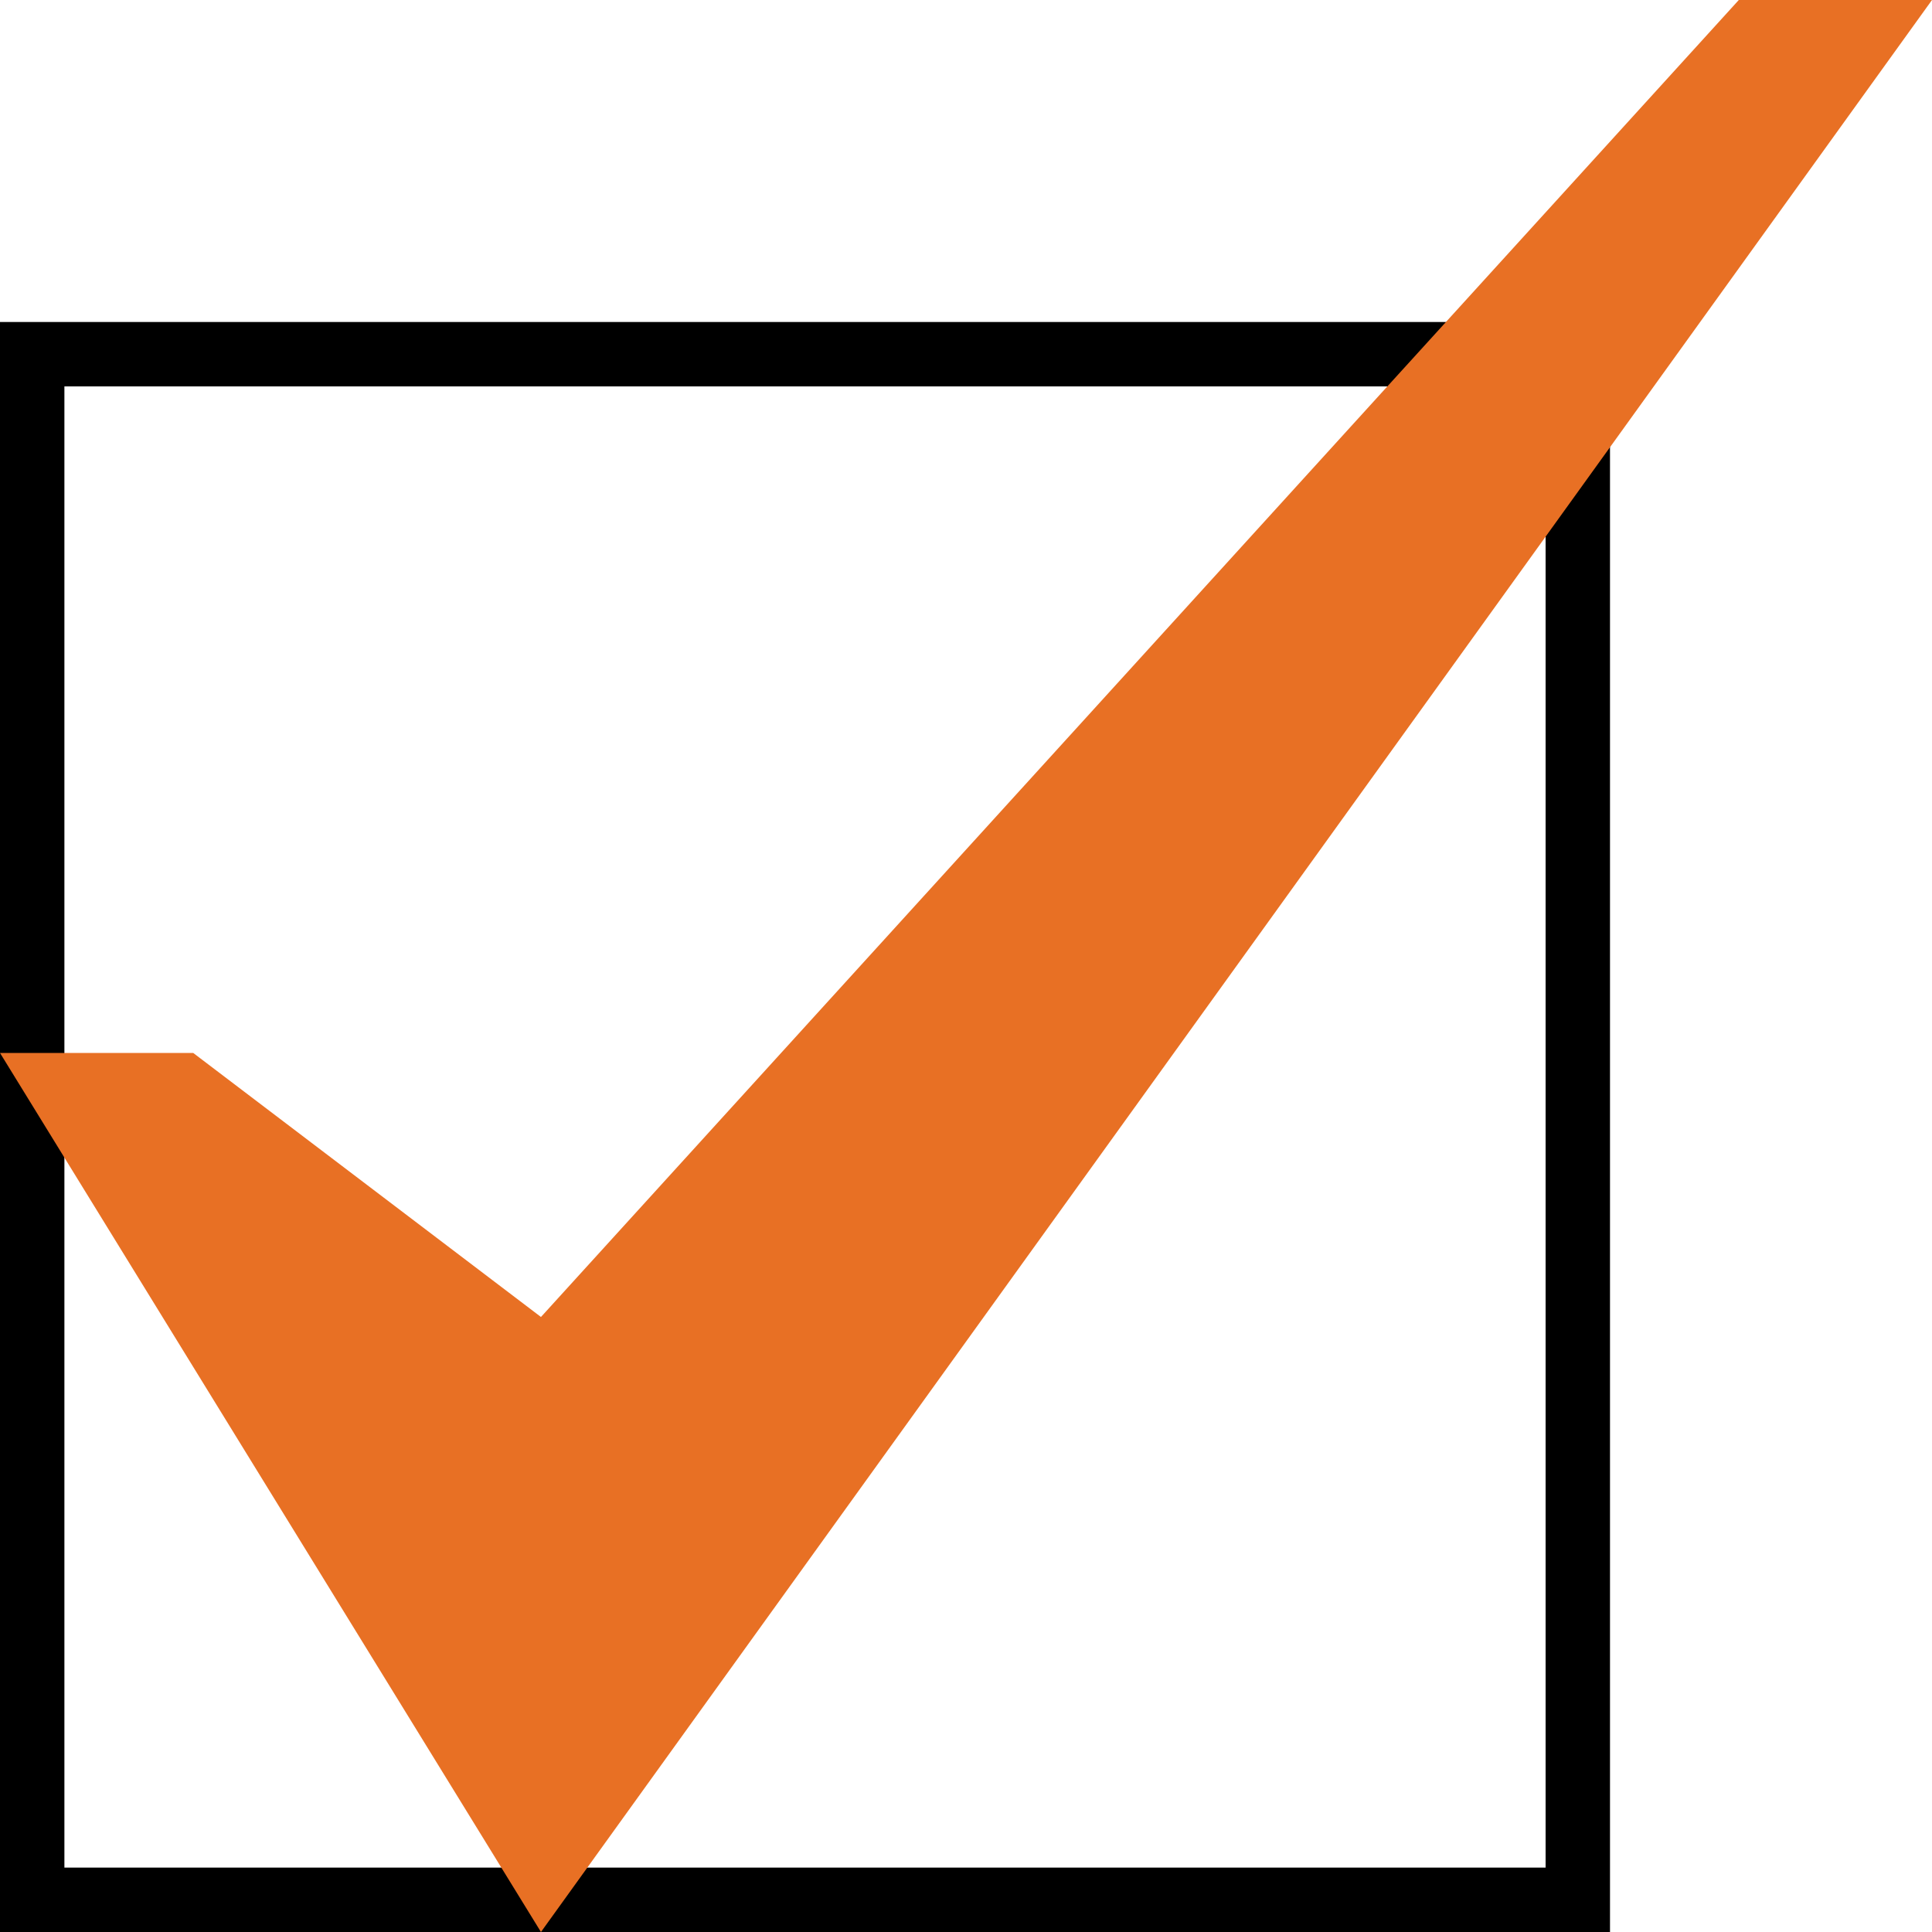 <?xml version="1.0" encoding="UTF-8"?> <svg xmlns="http://www.w3.org/2000/svg" width="60" height="60" viewBox="0 0 60 60" fill="none"> <rect x="1" y="11" width="48" height="48" stroke="black" stroke-width="2"></rect> <path d="M54 0L16.8 40.9L6 32.7H0L16.8 60L60 0H54Z" fill="#E87024"></path> </svg> 
